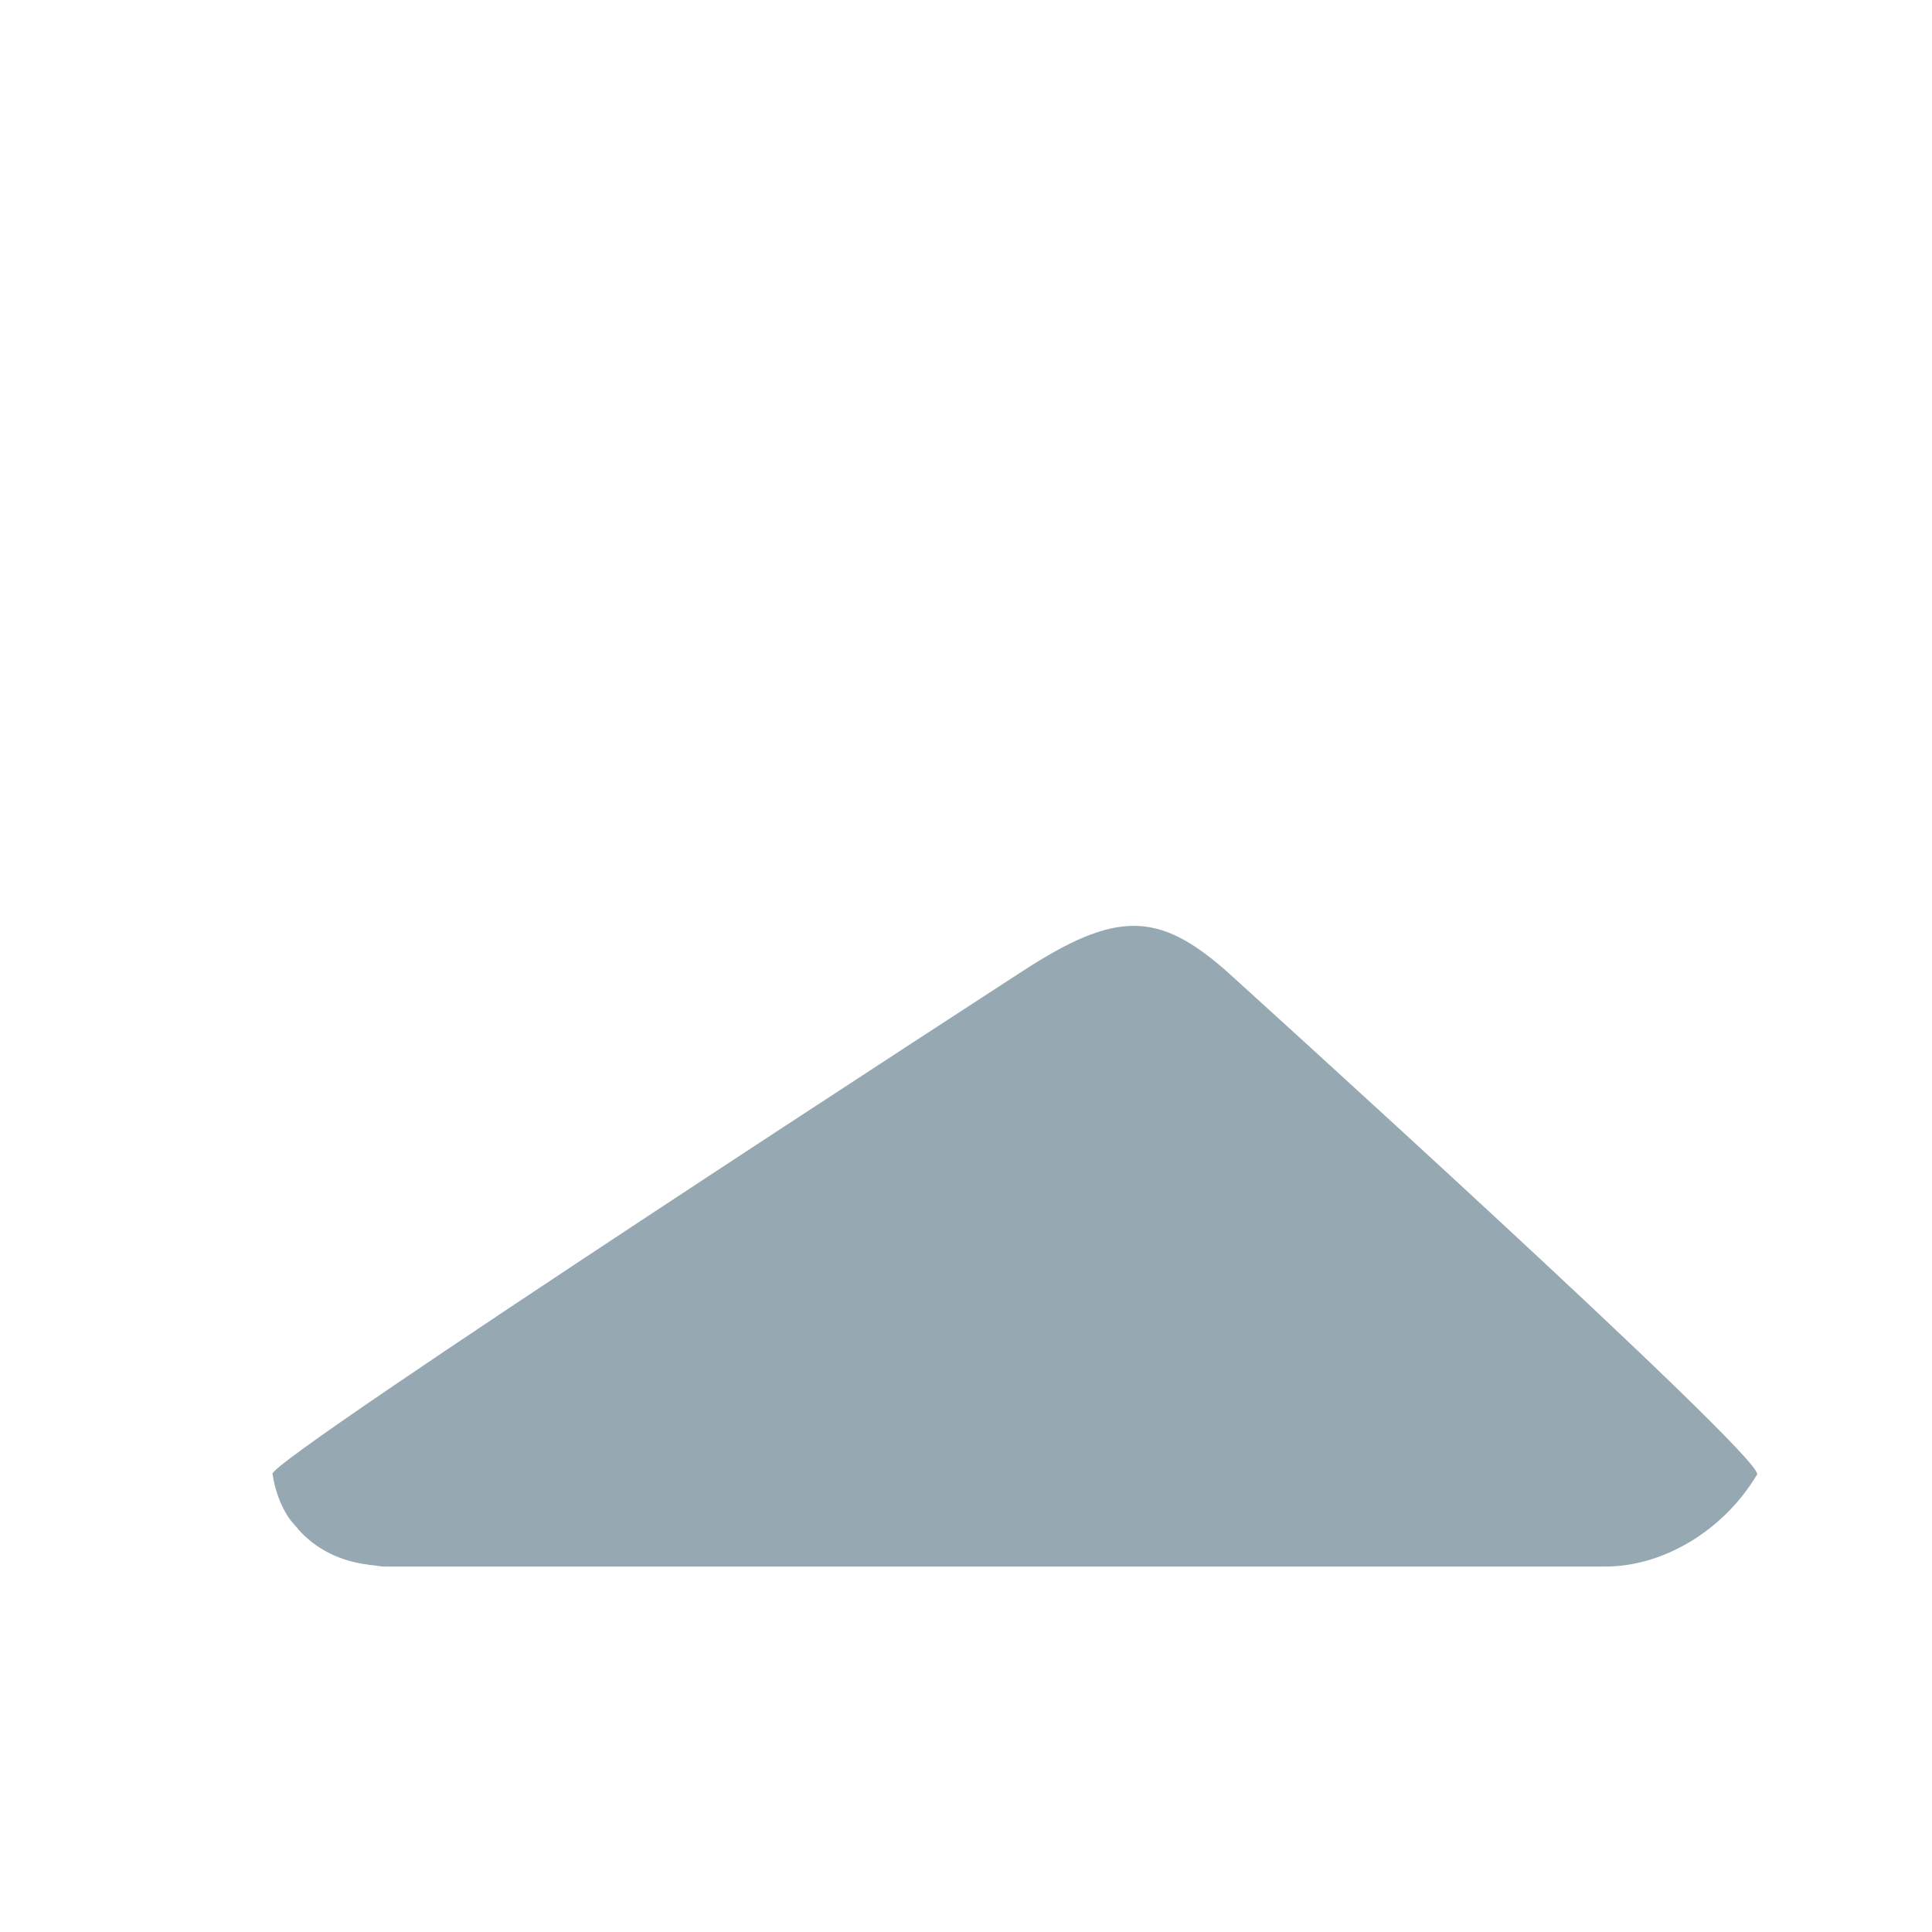 <?xml version="1.0" encoding="iso-8859-1"?>
<!-- Generator: Adobe Illustrator 18.1.1, SVG Export Plug-In . SVG Version: 6.00 Build 0)  -->
<!DOCTYPE svg PUBLIC "-//W3C//DTD SVG 1.1//EN" "http://www.w3.org/Graphics/SVG/1.1/DTD/svg11.dtd">
<svg version="1.1" xmlns="http://www.w3.org/2000/svg" xmlns:xlink="http://www.w3.org/1999/xlink" x="0px" y="0px"
	 viewBox="0 0 512 512" enable-background="new 0 0 512 512" xml:space="preserve">
<g id="Layer_2">
	<path fill="#96A9B2" d="M465.624,390.73c2.375-4.033-140.634-133.403-140.634-133.403c-17.984-15.829-29.211-16.078-53.943,0
		c0,0-199.388,129.266-198.819,133.244l-0.041,0.029c0.01,0.035,0.034,0.058,0.05,0.09c0.589,3.992,1.91,7.668,3.859,10.884
		c0.832,1.373,1.944,2.523,2.995,3.719l-0.075,0.049c0.084,0.093,0.214,0.136,0.298,0.229c4.476,4.962,10.787,8.176,18.379,9.093
		c0.119,0.015,0.203,0.078,0.322,0.093h0.47c1.16,0.113,2.224,0.398,3.438,0.398h323.456c15.927,0,31.615-10.016,40.049-24.057
		c0.087-0.105,0.202-0.18,0.284-0.287L465.624,390.73z"/>
</g>
<g id="Layer_1">
</g>
</svg>
